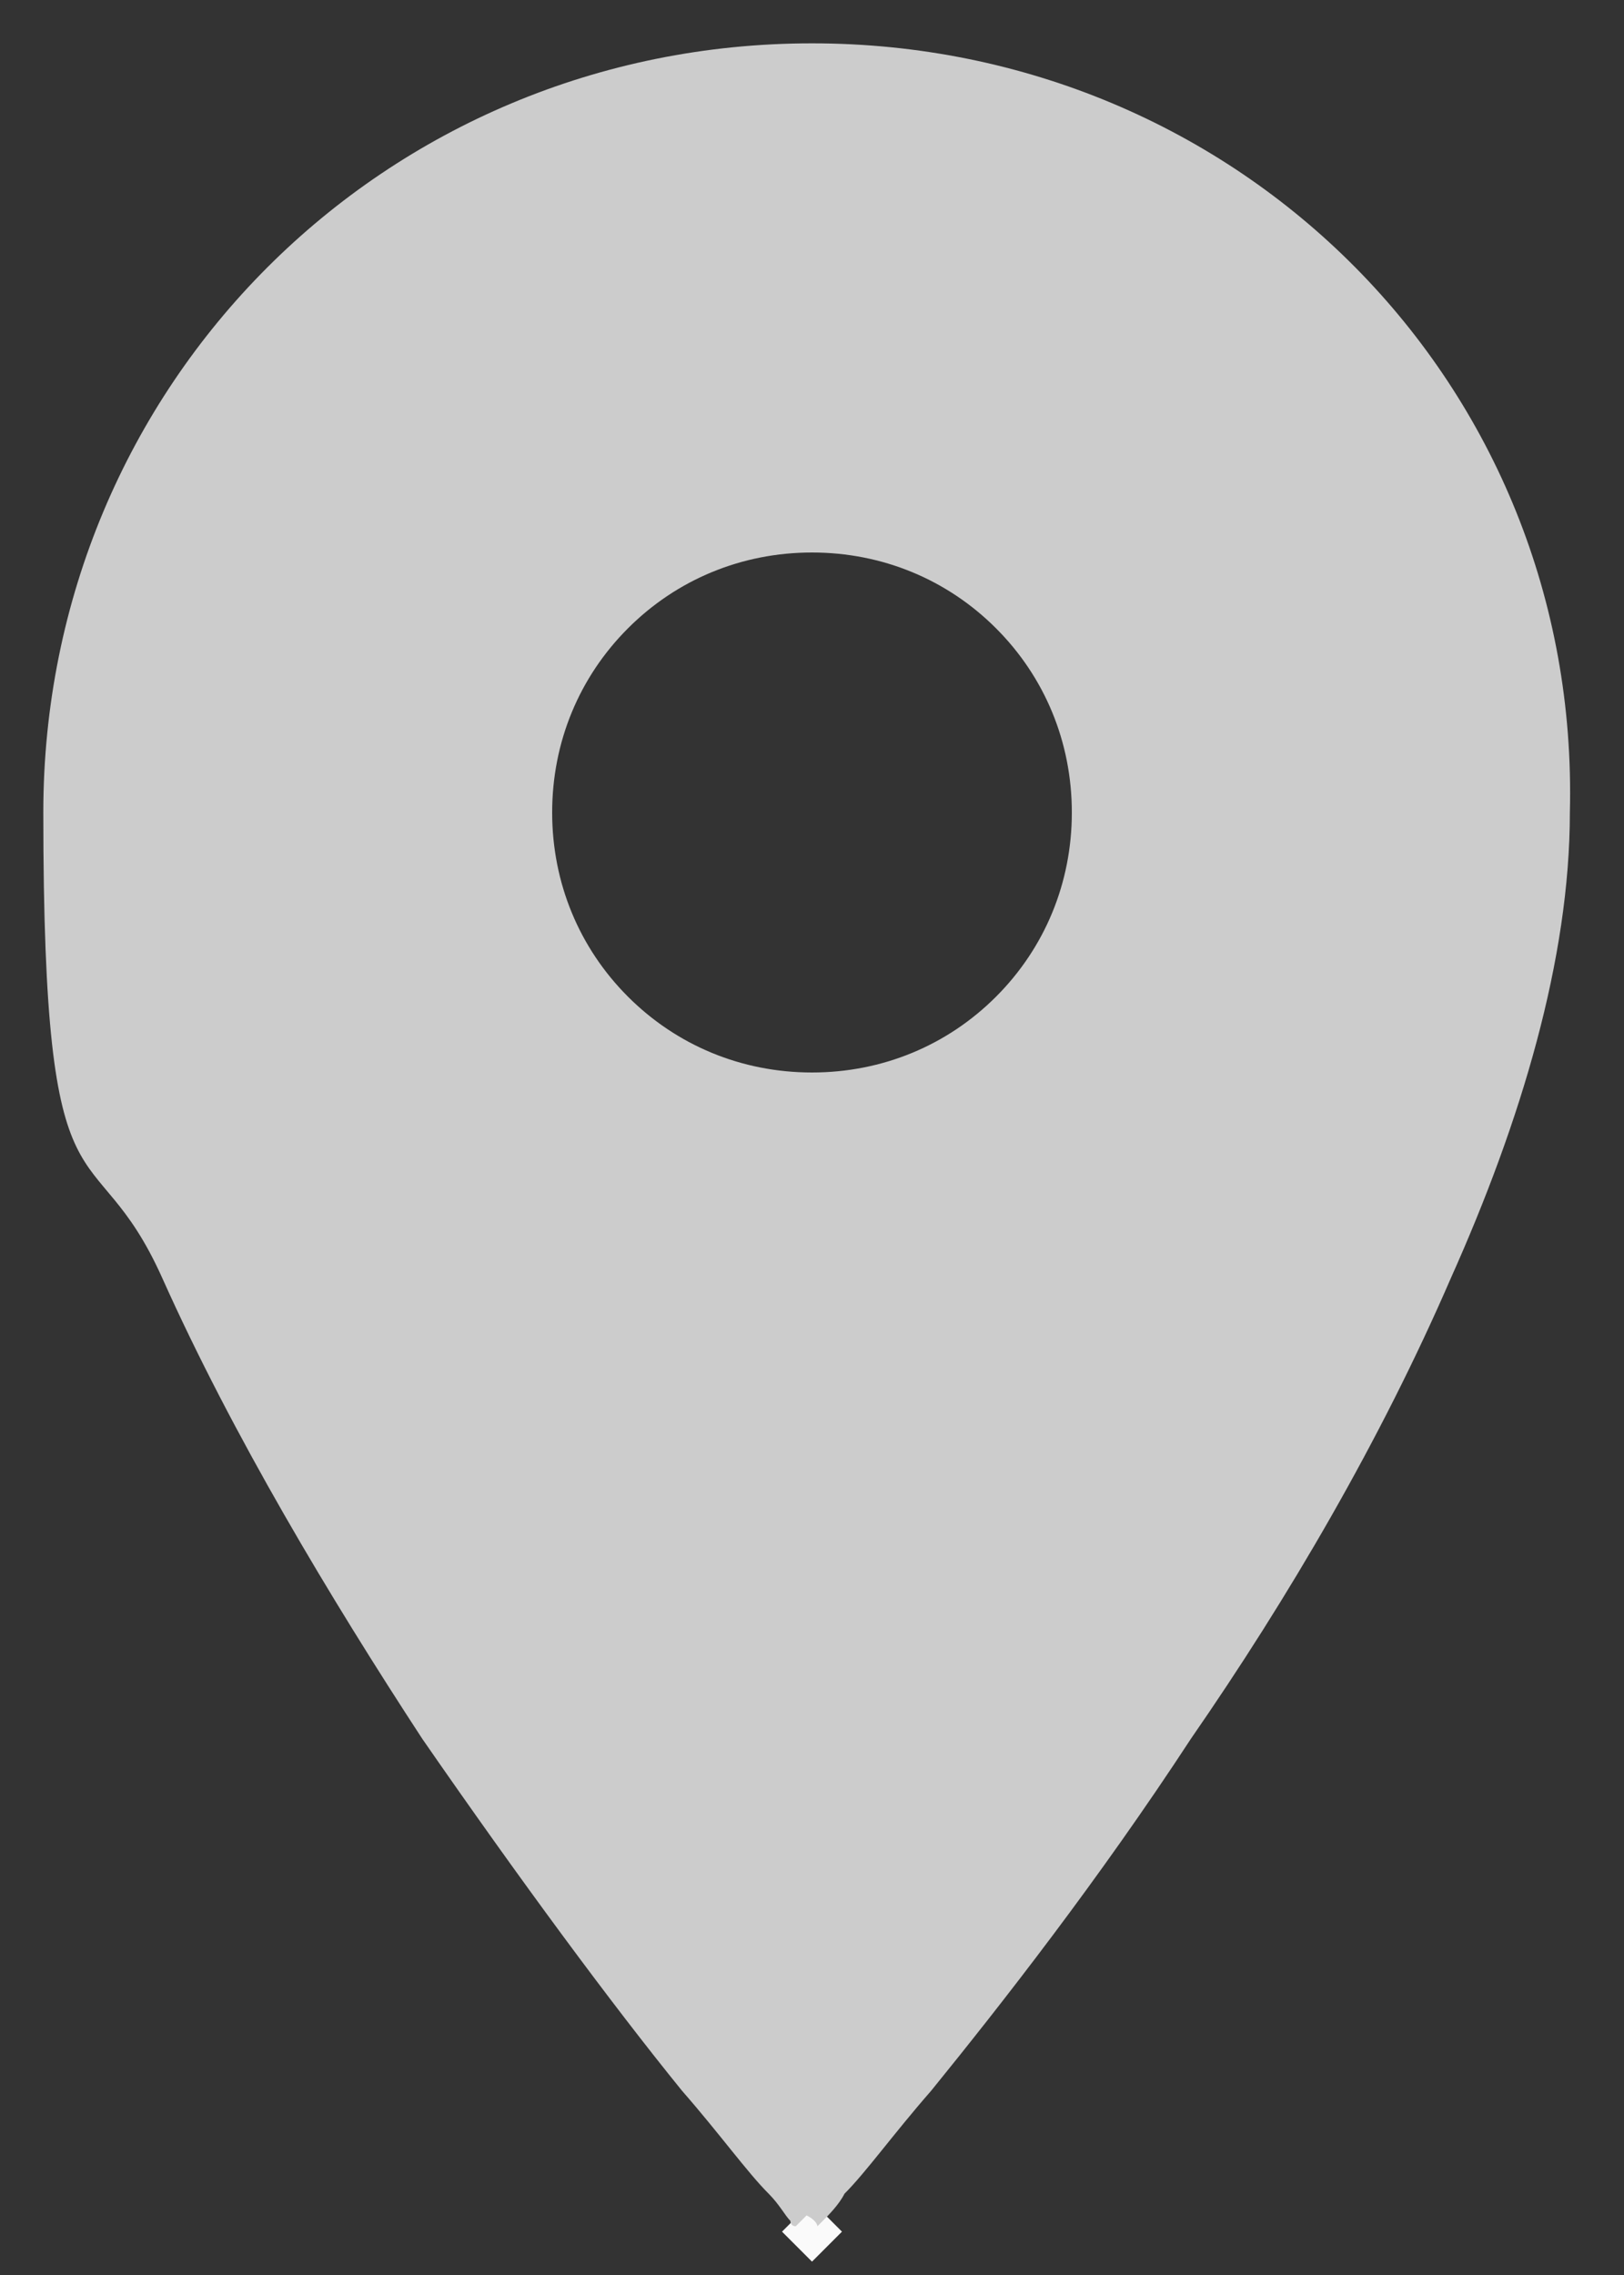 <?xml version="1.0" encoding="UTF-8"?>
<svg id="Lager_1" xmlns="http://www.w3.org/2000/svg" version="1.1" viewBox="0 0 30 42">
  <rect x="0" y="0" width="30" height="42" fill="#333333" stroke="none"/>
  <!-- Generator: Adobe Illustrator 29.8.2, SVG Export Plug-In . SVG Version: 2.1.1 Build 3)  -->
  <defs>
    <style>
      .st0 {
        stroke: #fafafa;
        stroke-width: .5px;
      }

      .st0, .st1 {
        fill: #ccc;
      }
    </style>
  </defs>
  <polygon class="st0" points="15 41.4 15.2 41.2 15 41 14.8 41.2 15 41.4"/>
  <path class="st1" d="M15,.8C7.1.8.8,7.1.8,15s.9,5.7,2.2,8.6c1.3,2.9,3.1,5.9,4.8,8.5,1.8,2.6,3.5,4.9,4.8,6.5.7.8,1.2,1.5,1.6,1.9.2.2.3.4.4.5,0,0,0,.1.1.1,0,0,0,0,0,0,0,0,0,0,0,0,0,0,0,0,0,0h0s0,0,.2-.2c.2.1.2.2.2.2h0s0,0,0,0c0,0,0,0,0,0,0,0,0,0,0,0,0,0,0,0,.1-.1.1-.1.3-.3.4-.5.4-.4.9-1.1,1.6-1.9,1.3-1.6,3.1-3.9,4.8-6.5,1.8-2.6,3.5-5.5,4.8-8.5,1.3-2.9,2.2-5.9,2.2-8.6C29.2,7.1,22.9.8,15,.8ZM18.4,18.4c-.9.9-2.1,1.4-3.4,1.4s-2.5-.5-3.4-1.4-1.4-2.1-1.4-3.4.5-2.5,1.4-3.4,2.1-1.4,3.4-1.4,2.5.5,3.4,1.4,1.4,2.1,1.4,3.4-.5,2.5-1.4,3.4Z"/>
</svg>